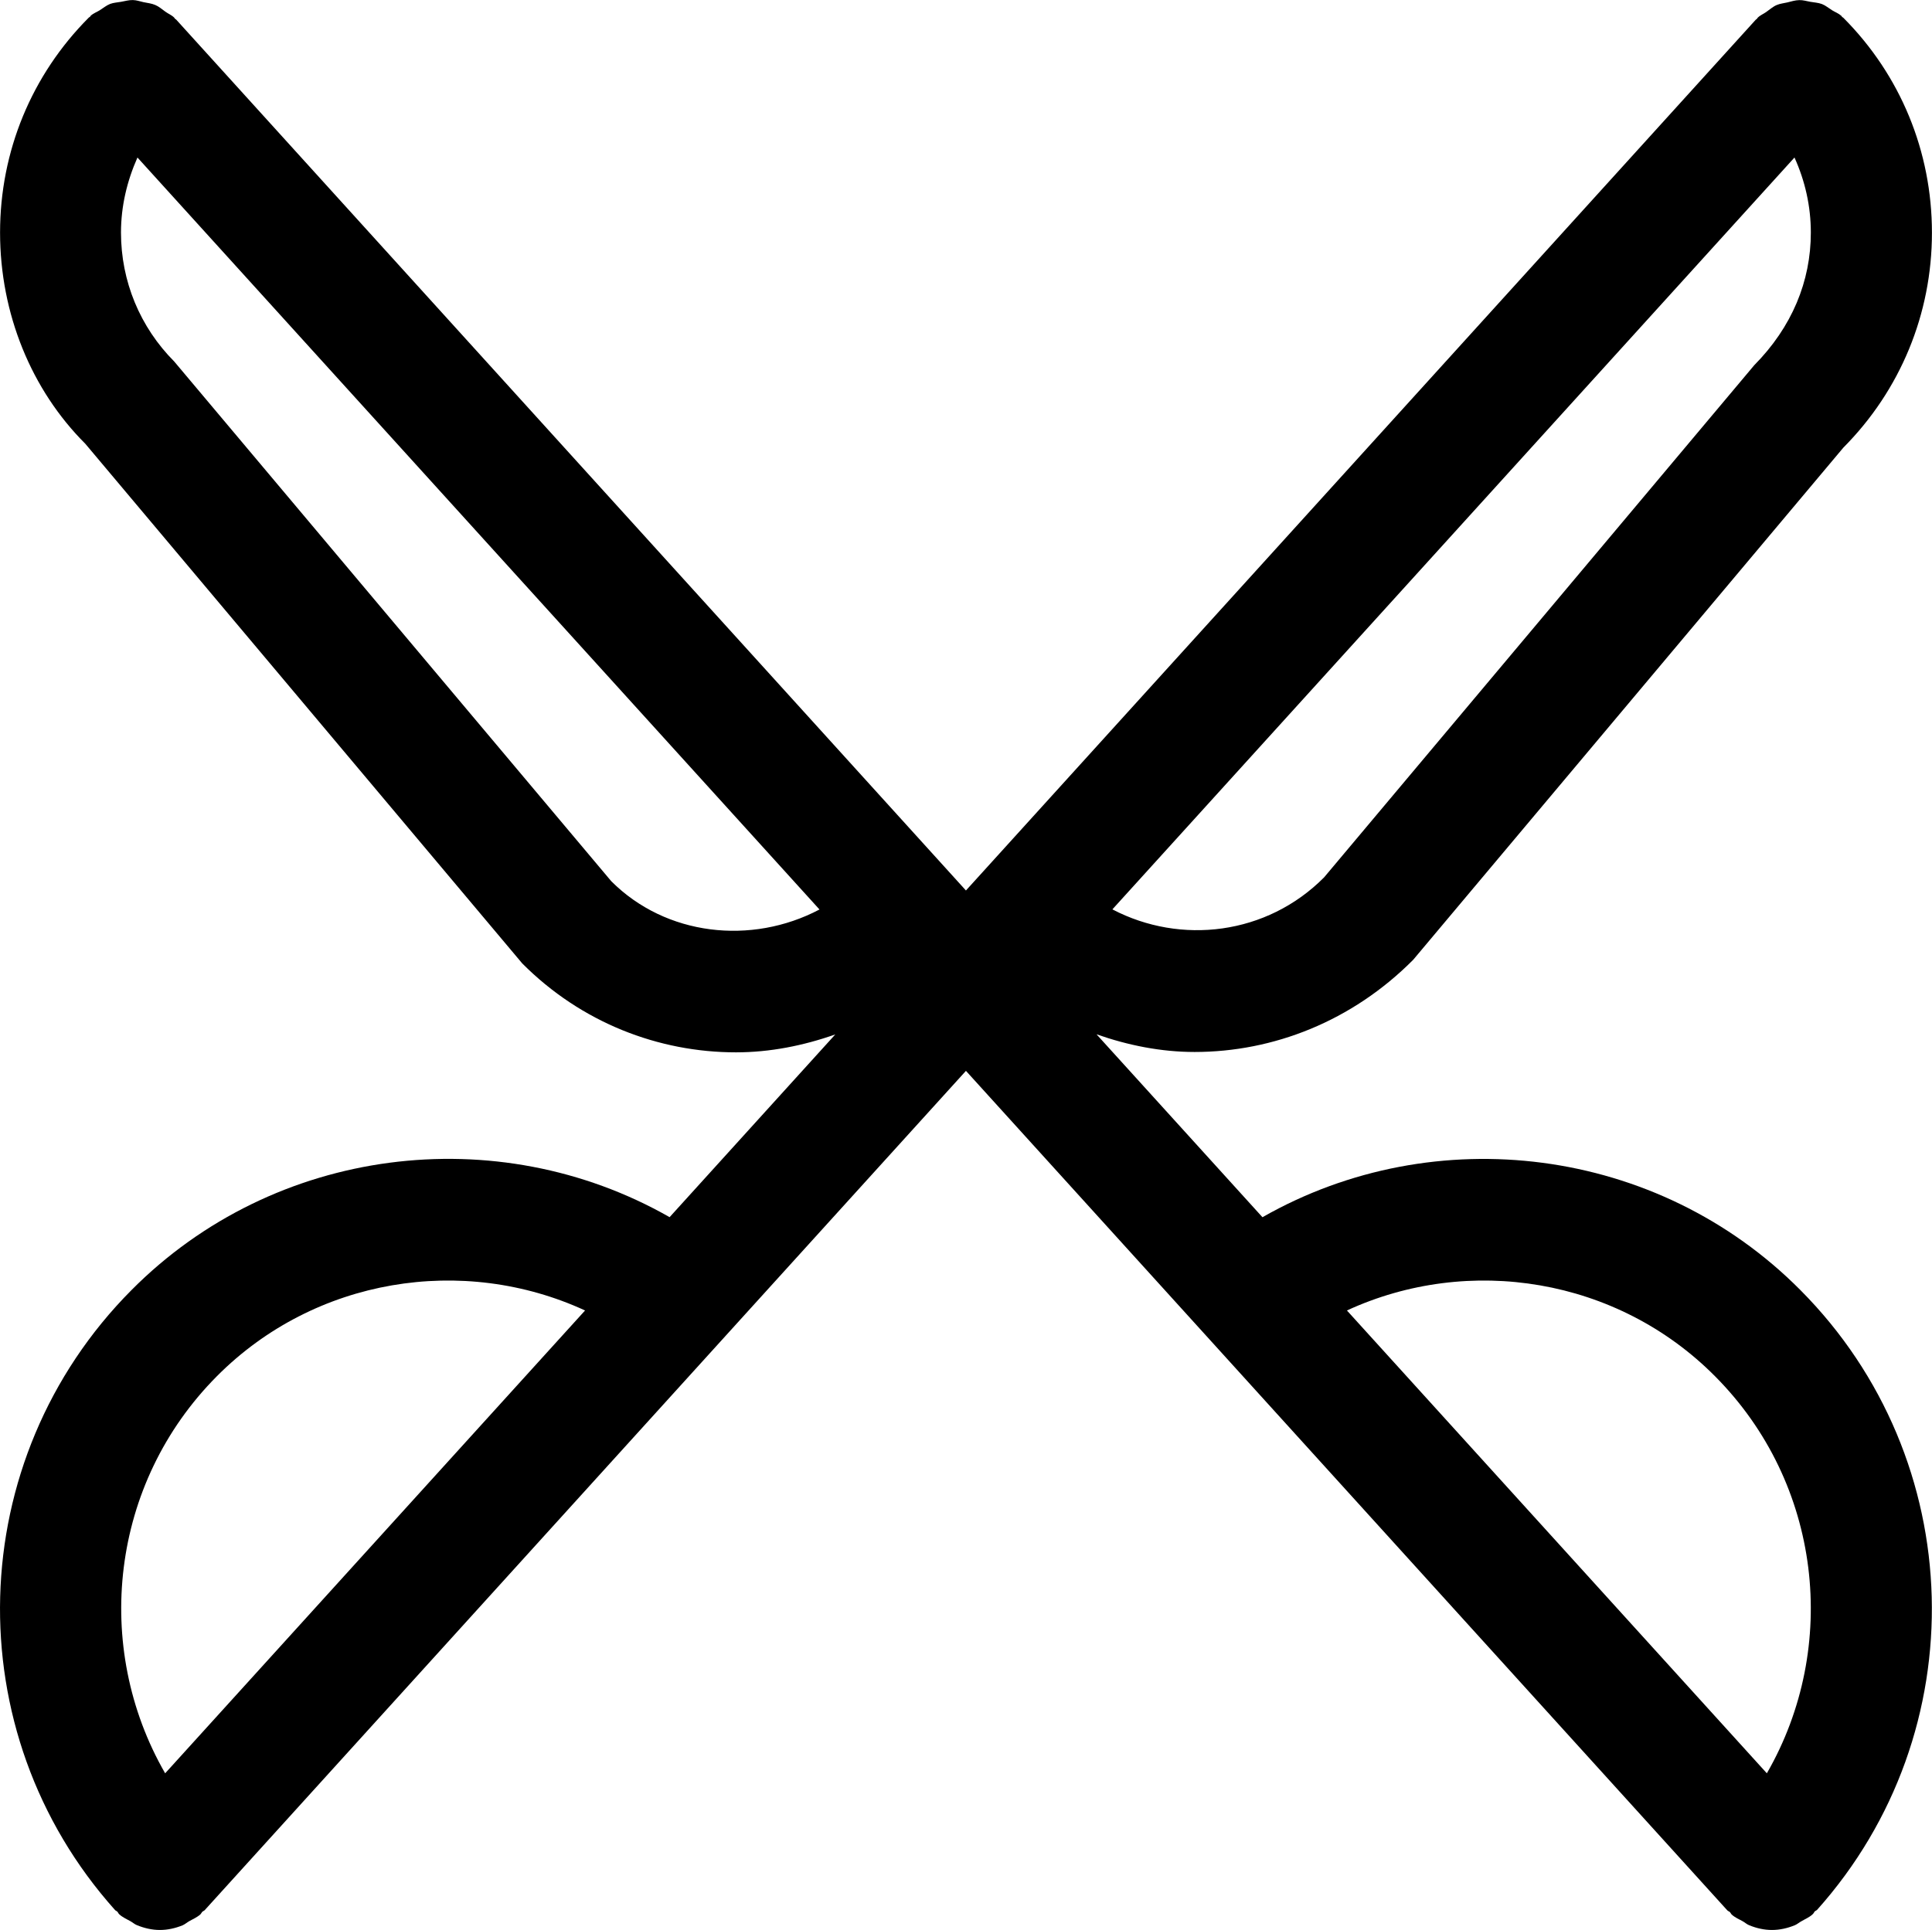 <?xml version="1.0" encoding="iso-8859-1"?>
<!-- Generator: Adobe Illustrator 16.0.4, SVG Export Plug-In . SVG Version: 6.00 Build 0)  -->
<!DOCTYPE svg PUBLIC "-//W3C//DTD SVG 1.1//EN" "http://www.w3.org/Graphics/SVG/1.1/DTD/svg11.dtd">
<svg version="1.1" id="Capa_1" xmlns="http://www.w3.org/2000/svg" xmlns:xlink="http://www.w3.org/1999/xlink" x="0px" y="0px"
	 width="32.018px" height="31.994px" viewBox="0 0 32.018 31.994" style="enable-background:new 0 0 32.018 31.994;"
	 xml:space="preserve">
<g id="Scissors">
	<g>
		<path d="M20.922,20.177l-2.75-3.032c0.525,0.184,1.072,0.293,1.625,0.293c1.302,0,2.609-0.508,3.623-1.528l7.129-8.49
			c0.945-0.951,1.468-2.217,1.468-3.562c0-1.347-0.521-2.612-1.468-3.563c-0.006-0.007-0.014-0.008-0.02-0.013
			c-0.006-0.006-0.008-0.015-0.014-0.02c-0.048-0.042-0.103-0.061-0.153-0.092c-0.056-0.035-0.107-0.079-0.168-0.103
			c-0.063-0.023-0.128-0.026-0.192-0.037c-0.062-0.011-0.122-0.03-0.184-0.028c-0.067,0.001-0.131,0.022-0.197,0.038
			c-0.059,0.014-0.119,0.019-0.176,0.043c-0.064,0.027-0.117,0.076-0.176,0.117c-0.045,0.032-0.098,0.052-0.139,0.093
			c-0.007,0.005-0.007,0.013-0.013,0.019s-0.014,0.008-0.02,0.015L16.008,14.761L2.92,0.325C2.914,0.318,2.906,0.316,2.9,0.311
			C2.894,0.305,2.893,0.297,2.887,0.292c-0.044-0.044-0.1-0.064-0.147-0.099c-0.056-0.039-0.104-0.084-0.166-0.11
			C2.512,0.056,2.445,0.05,2.379,0.036c-0.06-0.013-0.115-0.034-0.177-0.035C2.135-0.001,2.07,0.019,2.006,0.03
			C1.945,0.041,1.884,0.043,1.825,0.065C1.764,0.089,1.711,0.133,1.653,0.17C1.604,0.201,1.549,0.219,1.504,0.26
			C1.498,0.265,1.496,0.274,1.49,0.28C1.484,0.284,1.477,0.285,1.471,0.292c-0.948,0.951-1.47,2.217-1.47,3.563
			s0.521,2.611,1.412,3.5l7.242,8.615c0.977,0.982,2.26,1.474,3.542,1.474c0.559,0,1.113-0.109,1.646-0.297l-2.746,3.029
			c-2.859-1.63-6.548-1.178-8.918,1.209c-2.796,2.811-2.916,7.323-0.273,10.276c0.01,0.012,0.027,0.016,0.037,0.026
			c0.014,0.014,0.018,0.03,0.031,0.043c0.057,0.053,0.123,0.08,0.188,0.117c0.038,0.021,0.07,0.051,0.109,0.066
			c0.123,0.05,0.25,0.079,0.379,0.079c0.127,0,0.254-0.028,0.375-0.077c0.041-0.018,0.074-0.048,0.113-0.07
			c0.062-0.035,0.127-0.062,0.182-0.111c0.013-0.012,0.018-0.027,0.03-0.041c0.012-0.012,0.027-0.016,0.04-0.027l12.618-13.915
			l12.617,13.915c0.014,0.014,0.029,0.018,0.041,0.027c0.014,0.014,0.019,0.029,0.03,0.041c0.056,0.052,0.121,0.078,0.184,0.113
			c0.038,0.021,0.071,0.053,0.112,0.068c0.12,0.049,0.247,0.077,0.374,0.077c0.13,0,0.257-0.029,0.379-0.079
			c0.039-0.016,0.071-0.046,0.109-0.066c0.062-0.037,0.132-0.064,0.187-0.117c0.015-0.013,0.021-0.029,0.031-0.043
			c0.012-0.012,0.027-0.016,0.039-0.026c2.642-2.953,2.521-7.468-0.274-10.276C27.469,18.999,23.78,18.547,20.922,20.177z
			 M29.739,2.611c0.175,0.387,0.271,0.807,0.271,1.244c0,0.807-0.312,1.566-0.938,2.199l-7.129,8.49
			c-0.949,0.955-2.375,1.123-3.508,0.53L29.739,2.611z M10.13,14.607L2.887,5.992c-0.567-0.57-0.882-1.33-0.882-2.137
			c0-0.438,0.101-0.857,0.273-1.244l11.303,12.465C12.451,15.672,11.033,15.512,10.13,14.607z M2.737,29.395
			c-1.206-2.094-0.91-4.805,0.857-6.582c1.623-1.633,4.082-2.021,6.102-1.09L2.737,29.395z M29.281,29.395l-6.959-7.672
			c2.019-0.931,4.479-0.543,6.1,1.09C30.191,24.59,30.488,27.301,29.281,29.395z"/>
	</g>
</g>
</svg>

